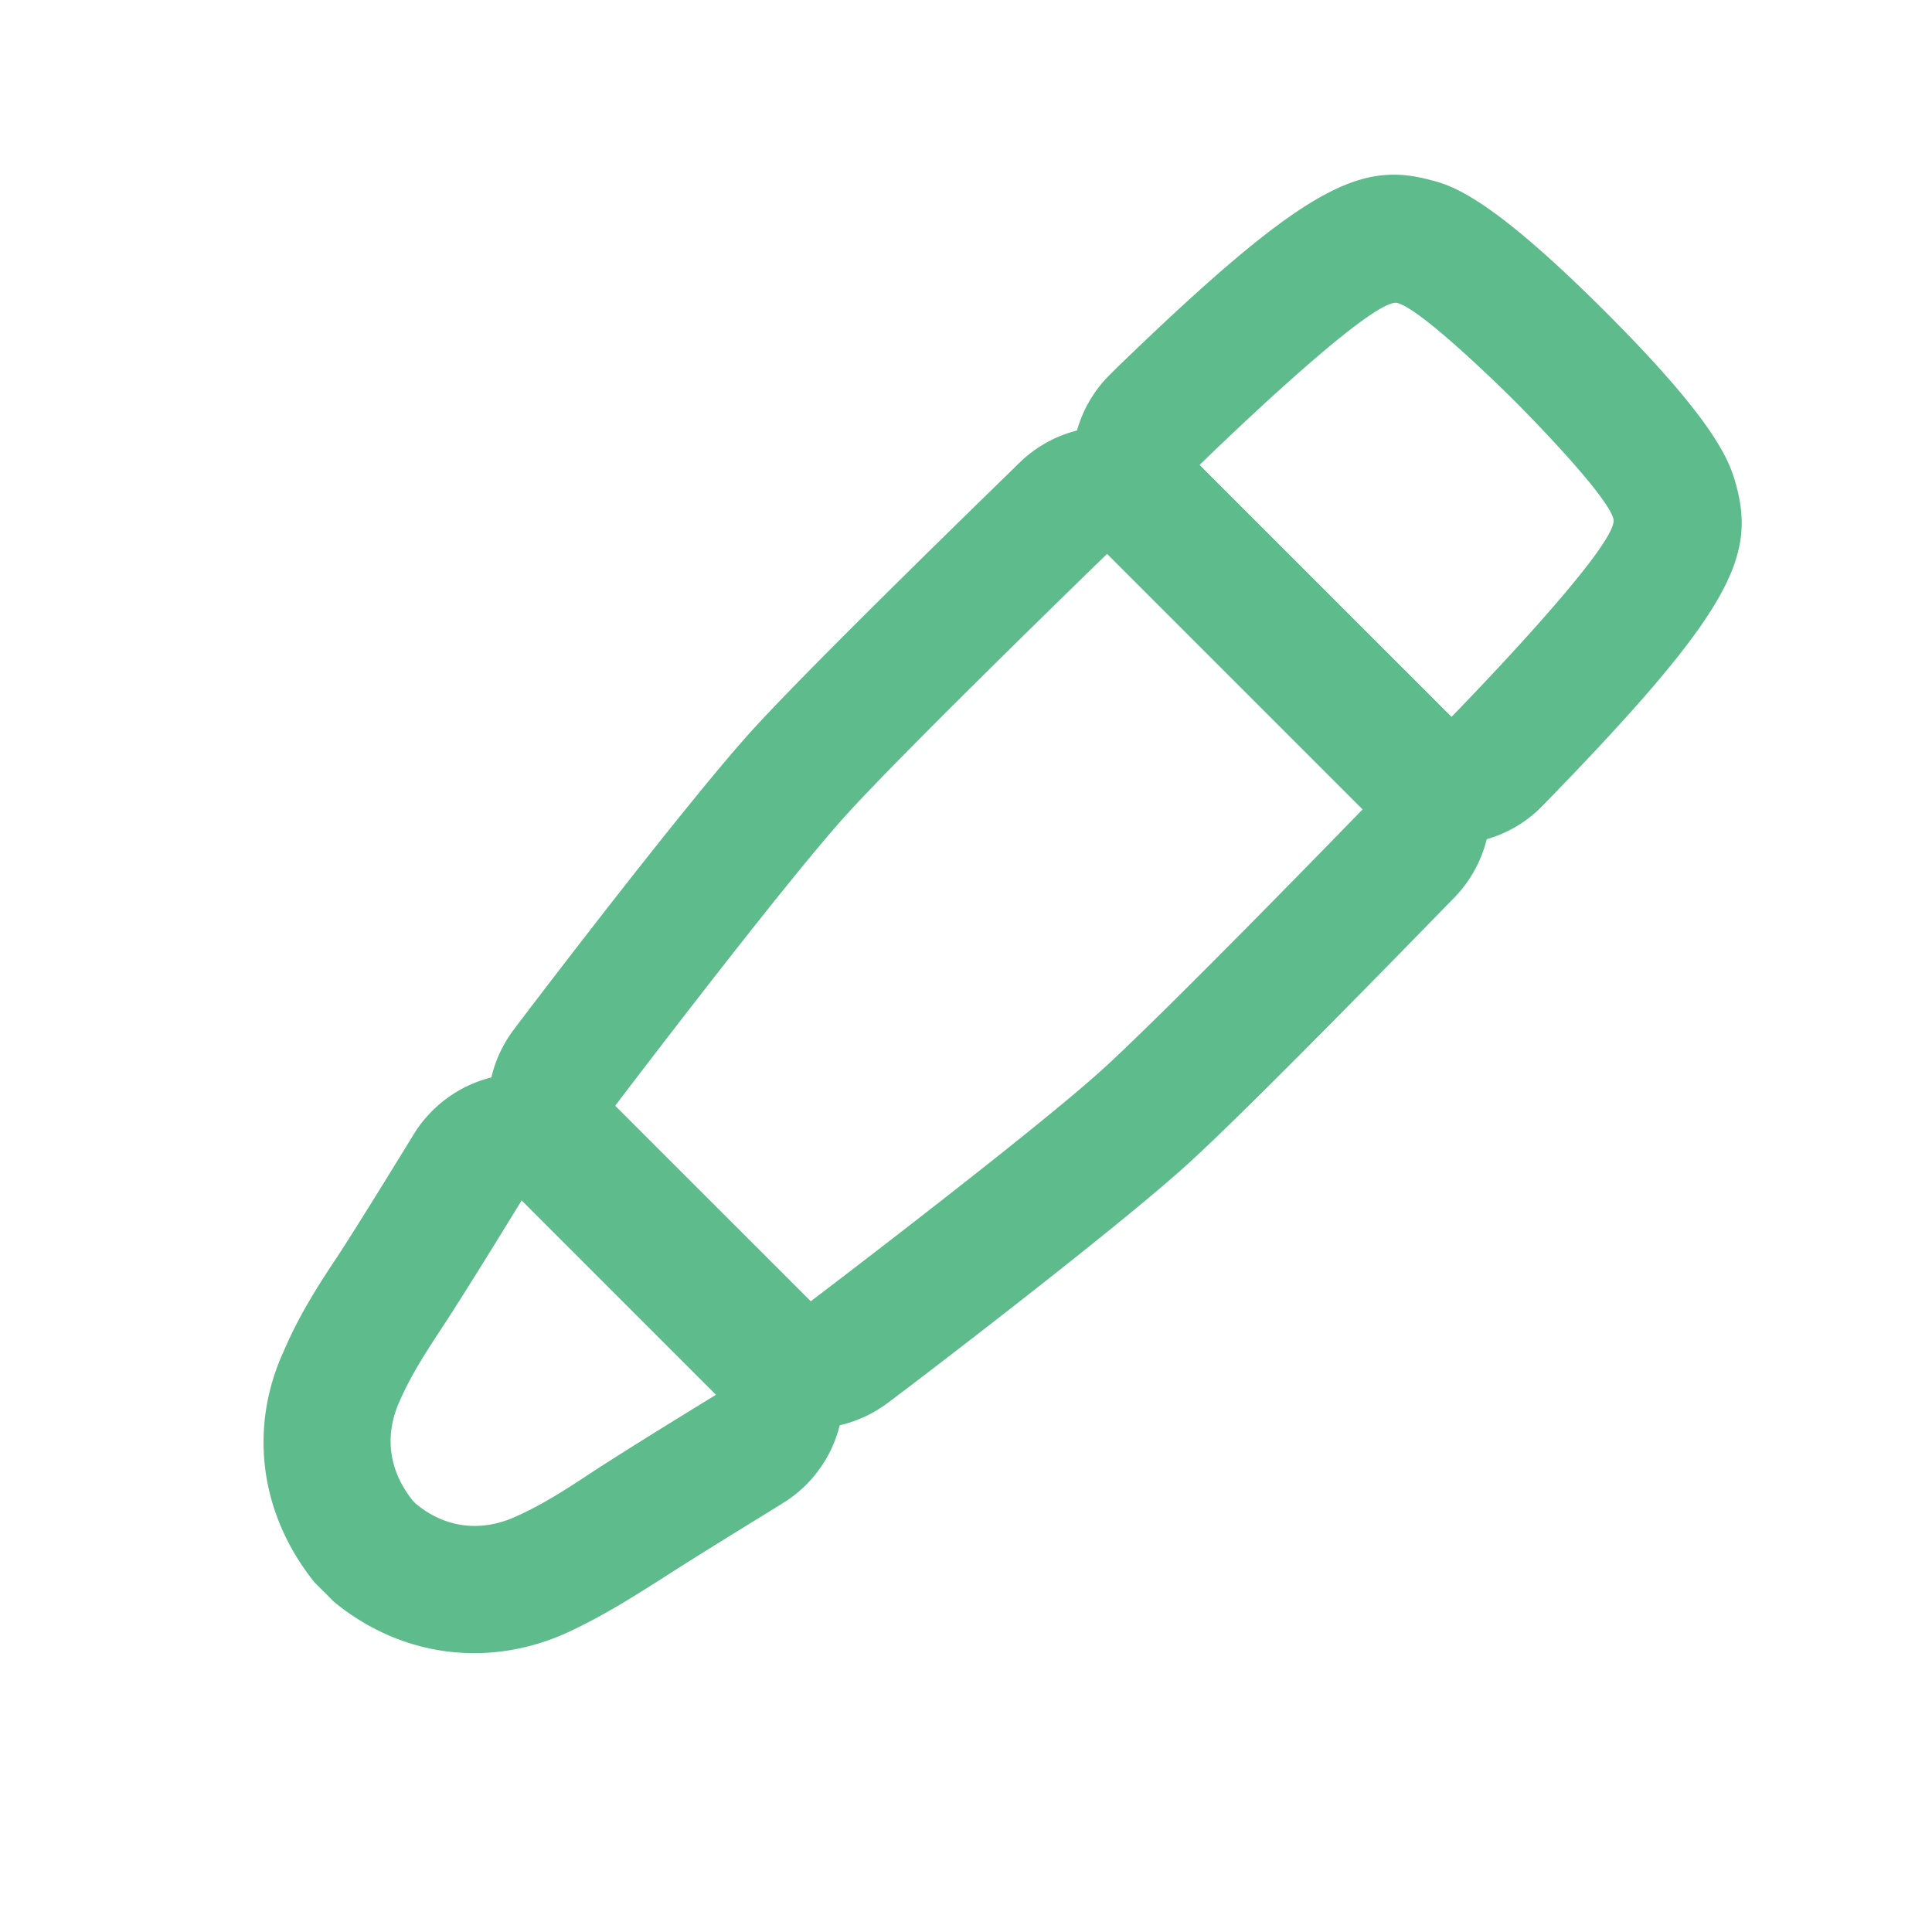 <svg width="32" height="32" viewBox="0 0 32 32" fill="none" xmlns="http://www.w3.org/2000/svg"><path d="M10.19 18.314s2.811-3.706 3.855-4.848c1.043-1.143 4.292-4.292 4.292-4.292l4.232 4.232s-3.15 3.249-4.292 4.292c-1.143 1.043-4.848 3.855-4.848 3.855l-3.24-3.239zm-1.49 1.49l3.238 3.24a2.117 2.117 0 0 0 2.772.188c.388-.288 3.816-2.901 4.998-3.984 1.172-1.073 4.252-4.252 4.381-4.382a2.108 2.108 0 0 0-.02-2.96l-4.222-4.223a2.108 2.108 0 0 0-2.96-.02c-.13.13-3.31 3.21-4.392 4.392-1.083 1.182-3.686 4.6-3.984 4.997a2.119 2.119 0 0 0 .188 2.772v-.02z" fill="#5EBB8C"/><path d="M19.868 7.702s2.861-2.802 3.278-2.683c.428.11 1.928 1.61 1.928 1.61l.04.04s1.5 1.5 1.61 1.927c.108.427-2.683 3.278-2.683 3.278l-4.173-4.172zm-1.49 1.49l4.172 4.173c.398.397.944.626 1.51.616a2.09 2.09 0 0 0 1.49-.636c3.1-3.18 3.528-4.103 3.21-5.296-.1-.357-.258-.973-2.156-2.871-1.898-1.898-2.544-2.106-2.911-2.196-1.173-.318-2.097.11-5.206 3.12l-.11.11a2.105 2.105 0 0 0 0 2.98zM6.841 24.86c-.417-.516-.467-1.102-.228-1.639.198-.457.467-.864.735-1.271.417-.636 1.292-2.067 1.292-2.067l3.219 3.219s-1.431.874-2.067 1.292c-.407.268-.815.536-1.272.735-.536.238-1.132.198-1.64-.229l-.039-.04zm-1.49 1.49l.04.04.139.14c1.112.914 2.553 1.102 3.855.516.626-.288 1.142-.626 1.57-.894.625-.407 1.996-1.242 2.006-1.252a2.105 2.105 0 0 0 .388-3.289l-3.21-3.209a2.125 2.125 0 0 0-1.738-.605 2.114 2.114 0 0 0-1.55.993s-.844 1.381-1.252 2.007c-.278.417-.626.944-.894 1.57-.596 1.291-.397 2.722.507 3.845l.139.139z" fill="#5EBB8C"/></svg>